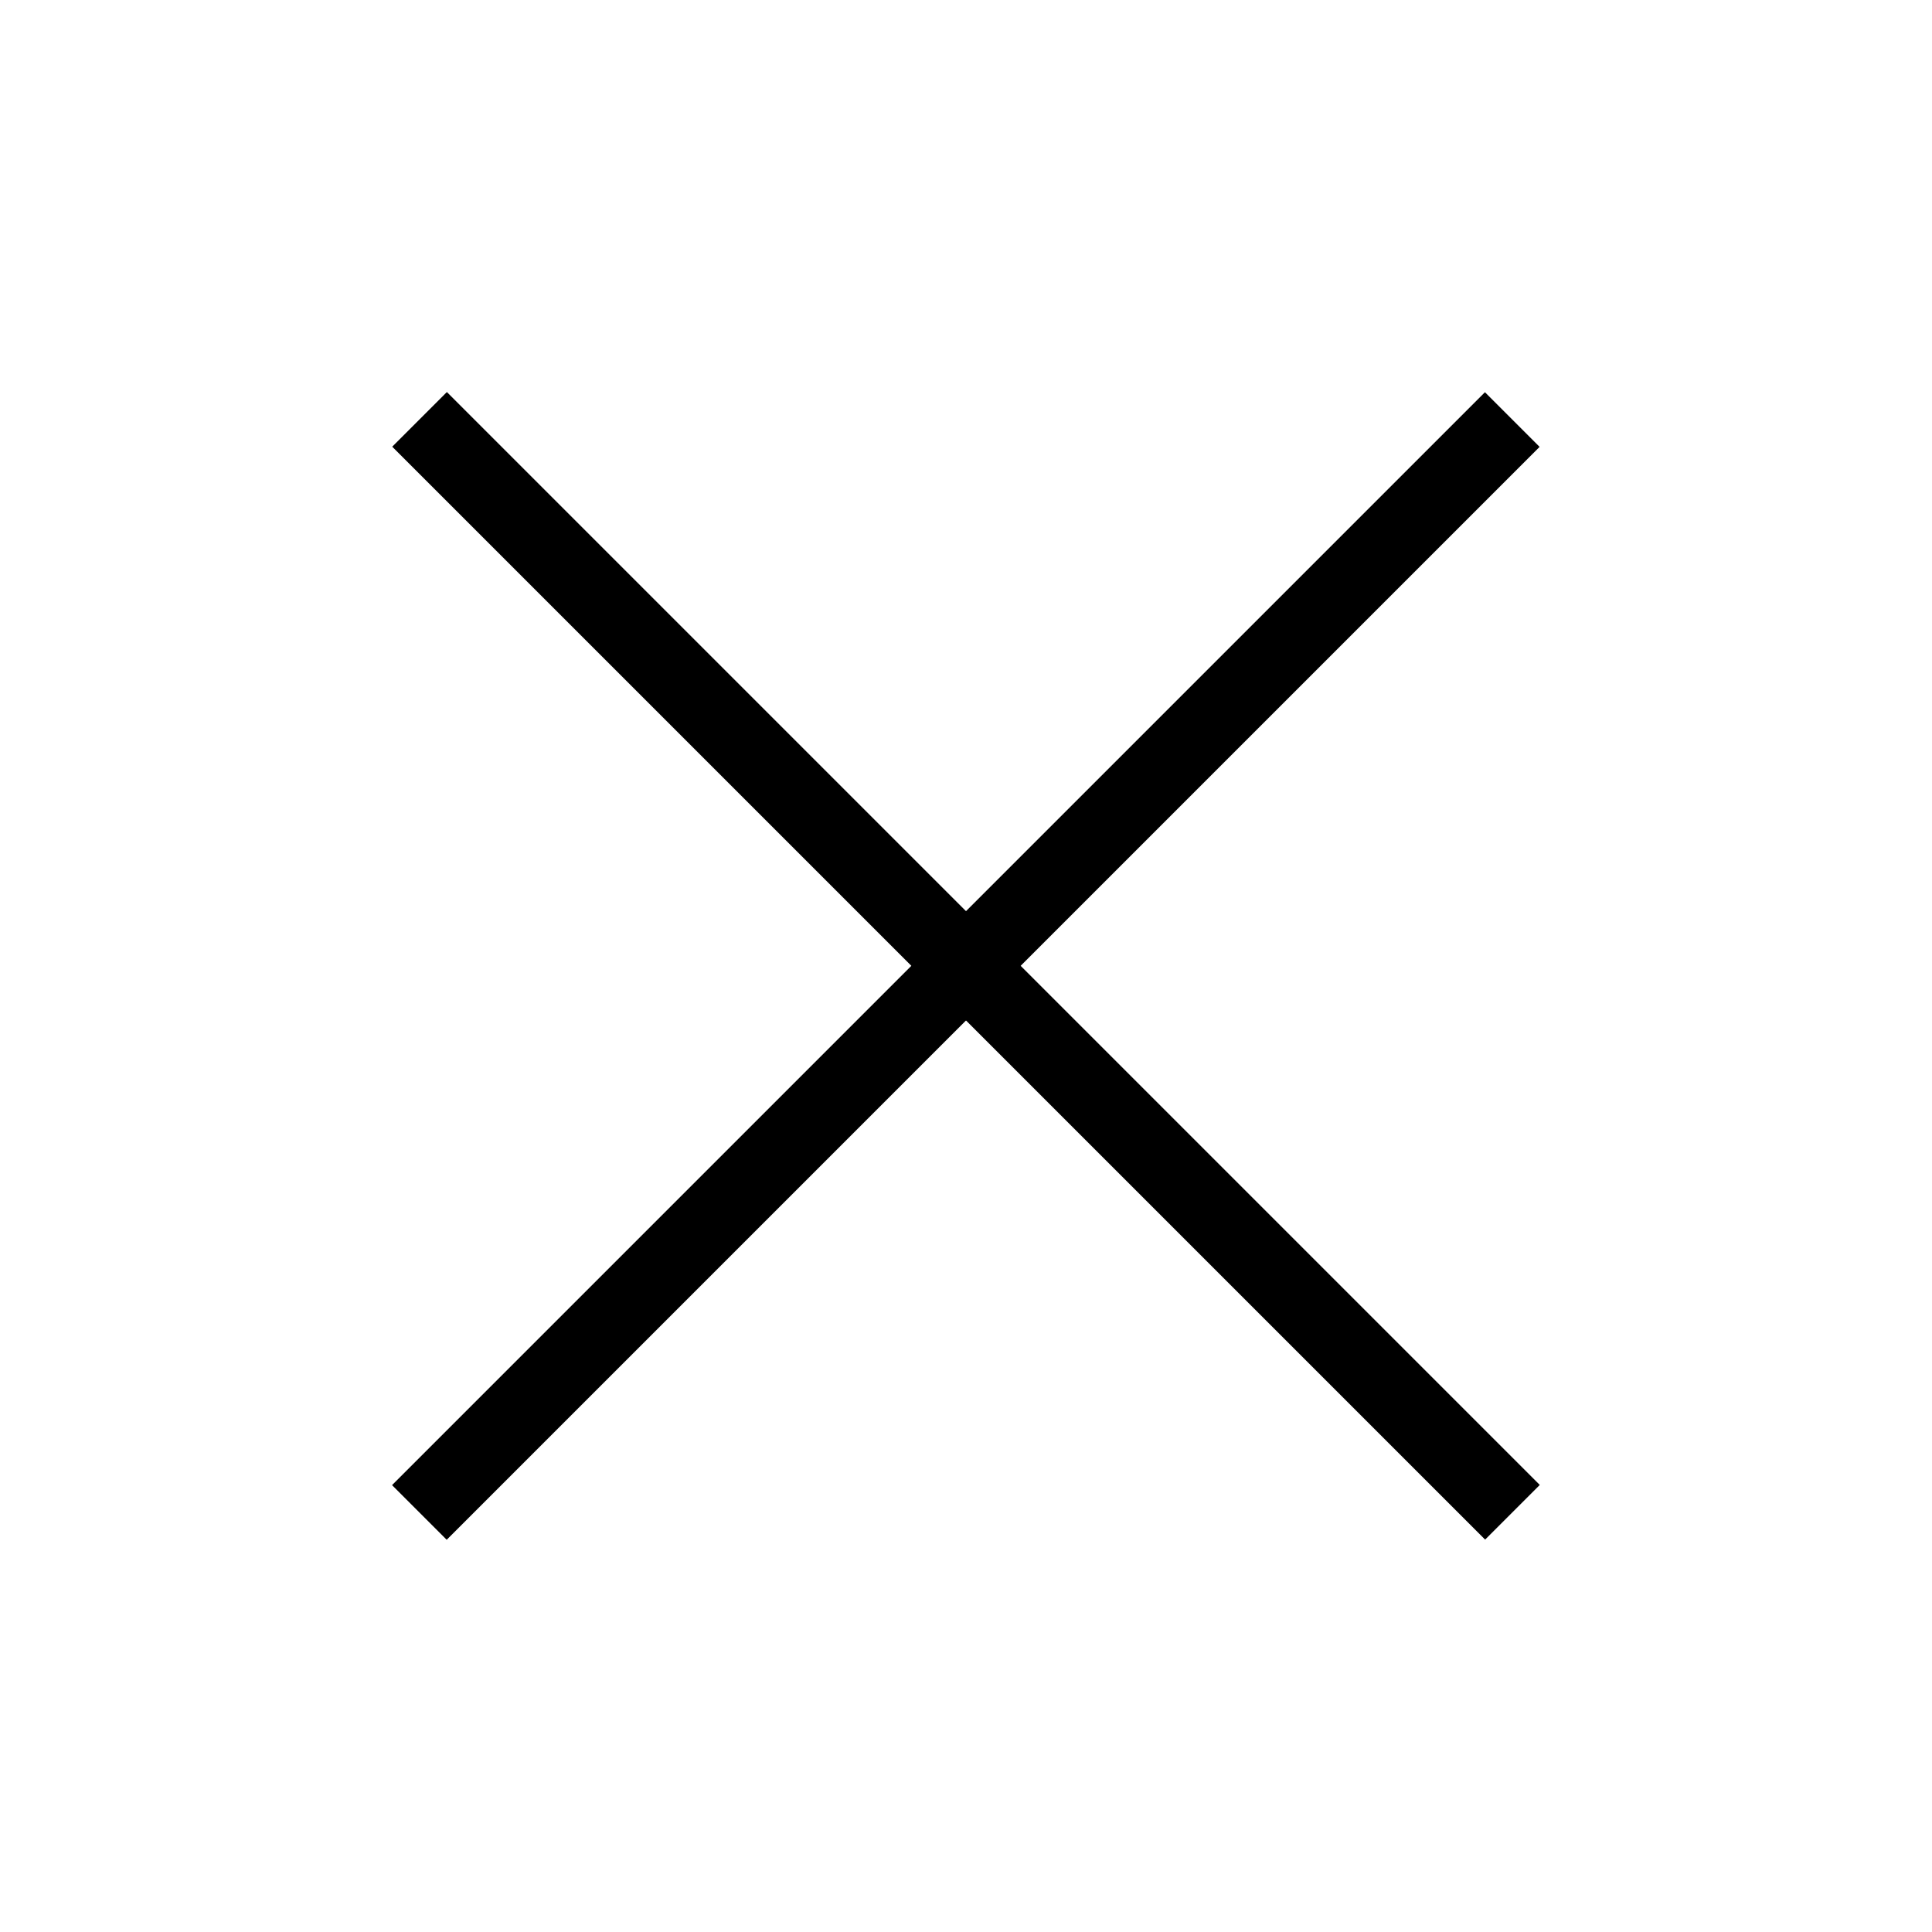 <svg xmlns="http://www.w3.org/2000/svg" viewBox="0 0 50 50"><defs><style>.cls-1{fill:none;}</style></defs><title>close</title><g id="&#x30EC;&#x30A4;&#x30E4;&#x30FC;_2" data-name="&#x30EC;&#x30A4;&#x30E4;&#x30FC; 2"><g id="&#x30EC;&#x30A4;&#x30E4;&#x30FC;_1-2" data-name="&#x30EC;&#x30A4;&#x30E4;&#x30FC; 1"><rect class="cls-1" width="50" height="50"></rect><rect x="5" y="24" width="40" height="2" transform="translate(-10.36 25) rotate(-45)"></rect><rect x="5" y="24" width="40" height="2" transform="translate(25 -10.36) rotate(45)"></rect></g></g></svg>